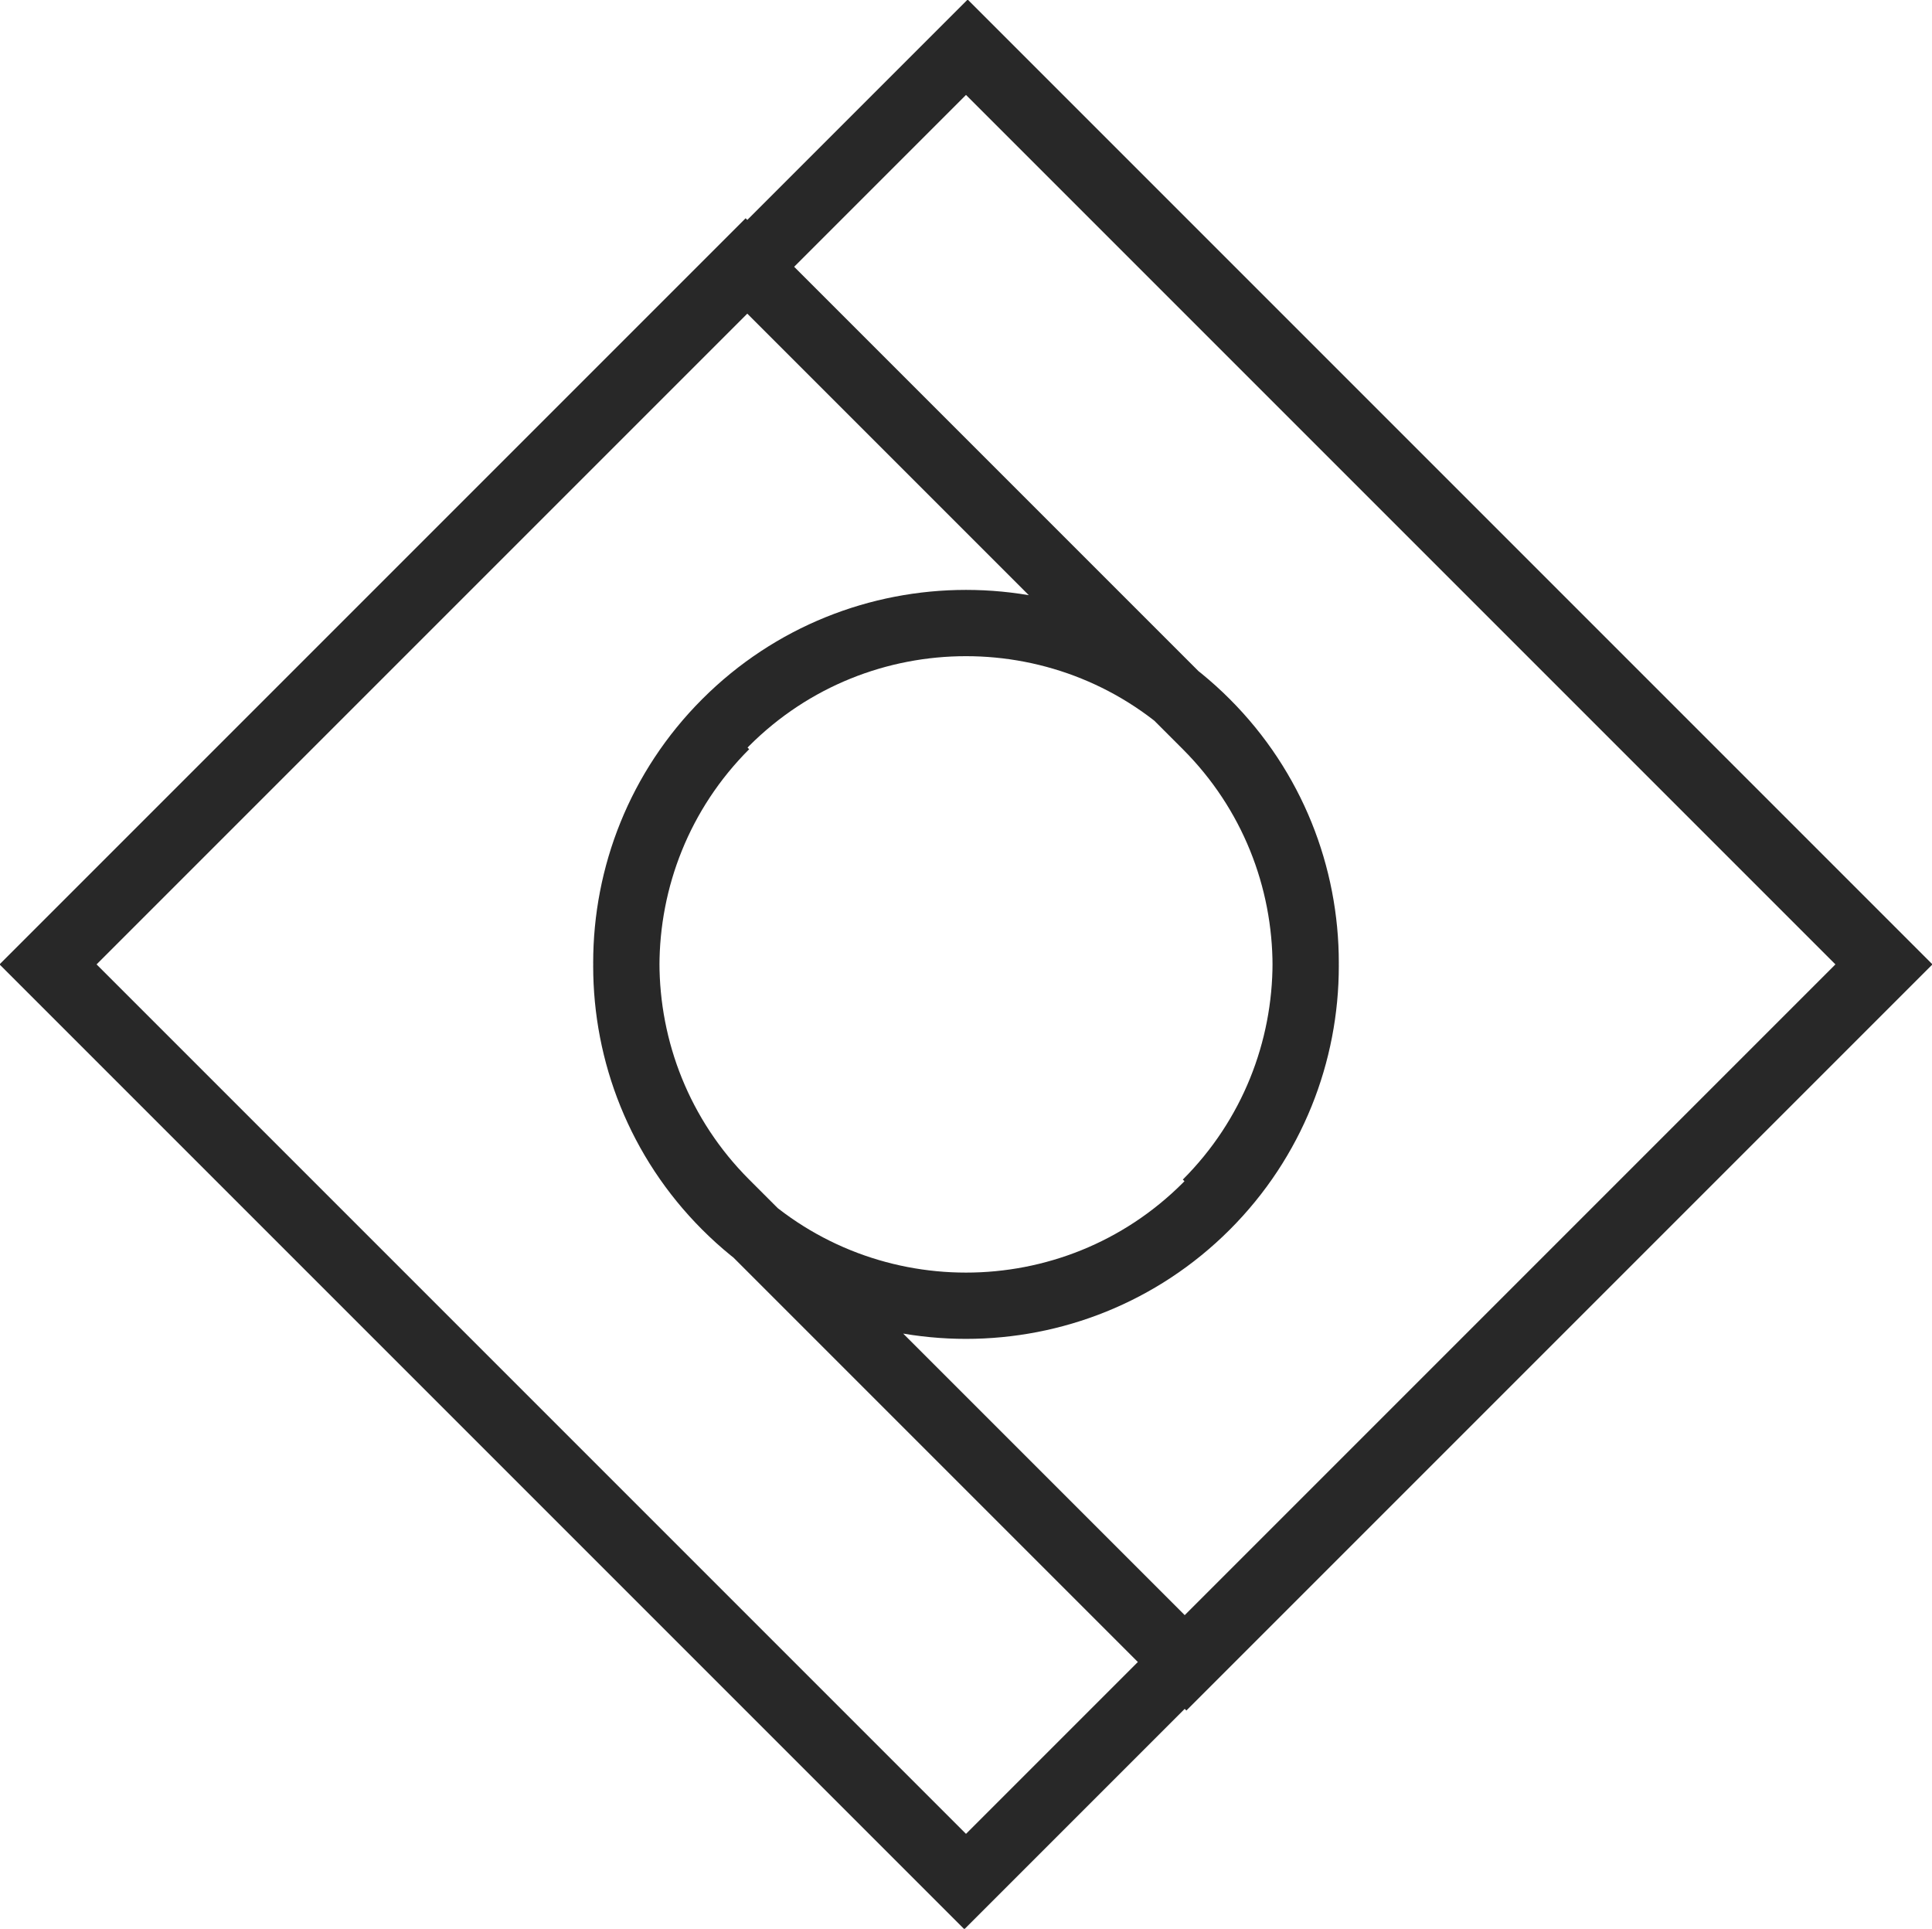 <svg xmlns="http://www.w3.org/2000/svg" viewBox="0 0 58.3 58.2"><path d="M36.4 21.9c4 4 4 10.5 0 14.5s-10.5 4-14.5 0-4-10.5 0-14.5m14.5 0L22.5 8 1.4 29.1l27.7 27.7 27.7-27.7L29.1 1.4m7.3 34.9c4-4 4-10.5 0-14.5s-10.5-4-14.5 0-4 10.5 0 14.5m0 0l13.9 13.9 21.1-21.1L29.2 1.4 1.5 29.1l27.7 27.7" fill="none" stroke="#282828" stroke-width="2" stroke-miterlimit="10"/></svg>